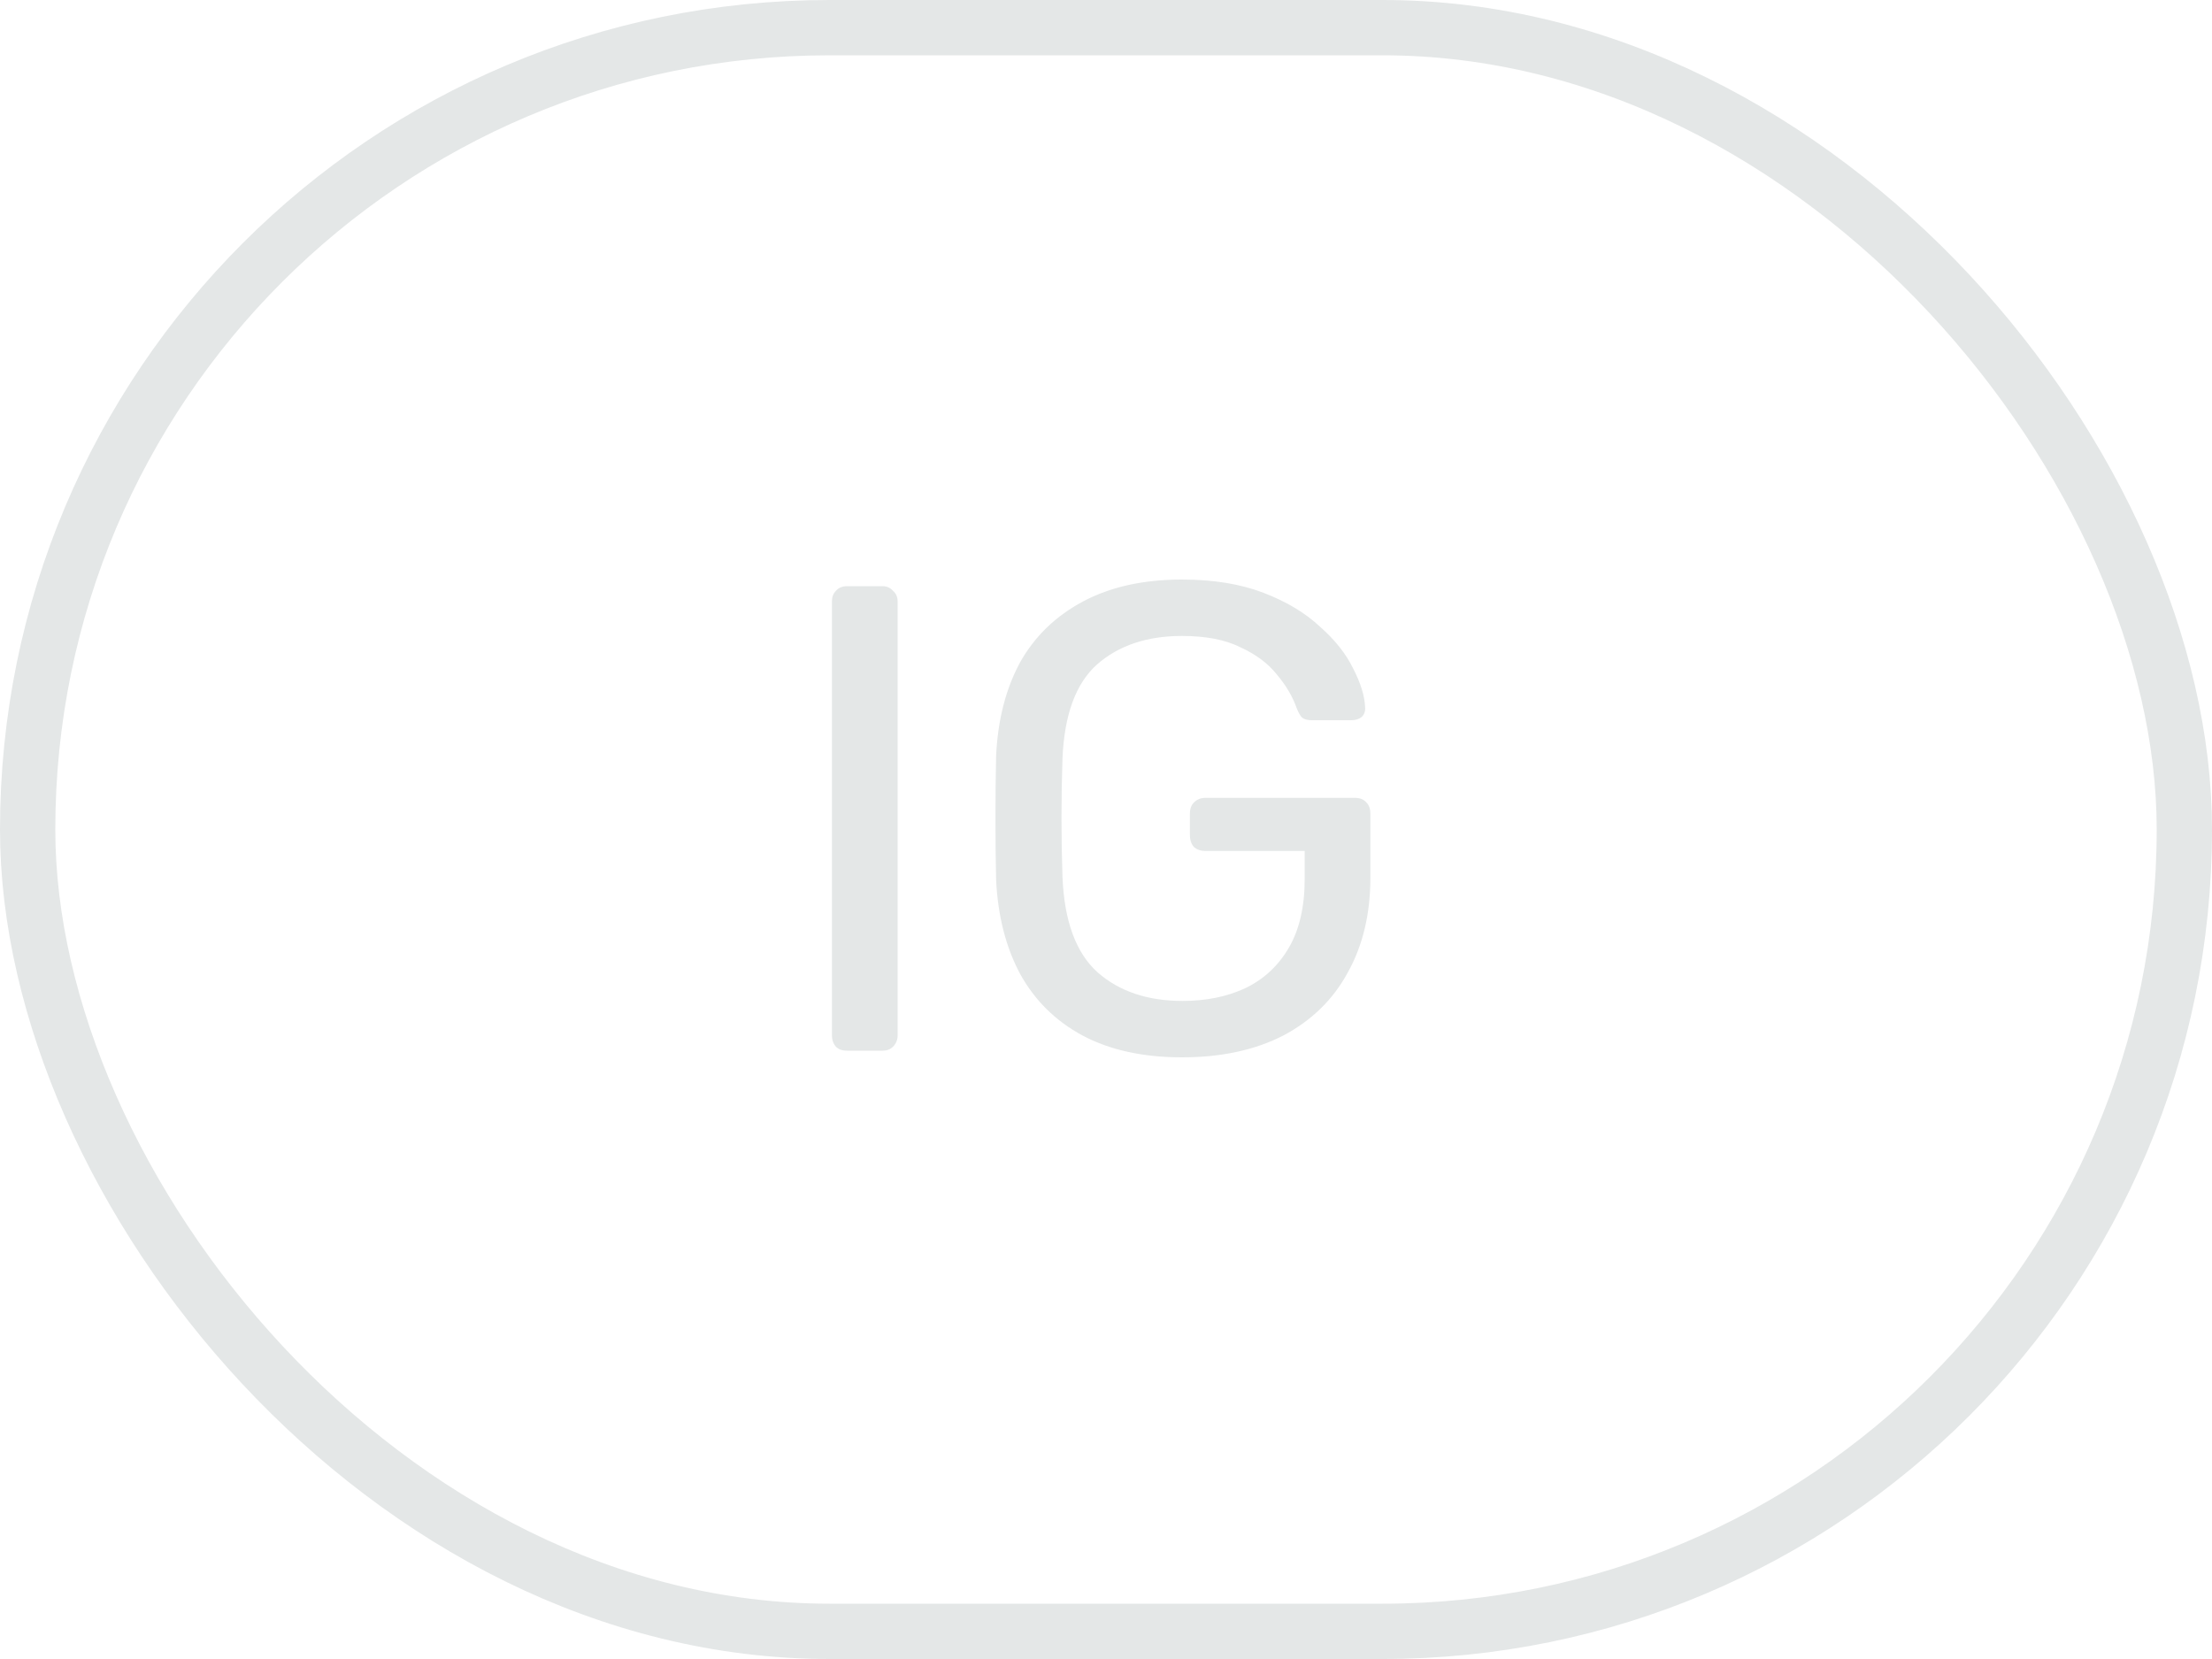 <?xml version="1.0" encoding="UTF-8"?> <svg xmlns="http://www.w3.org/2000/svg" width="40" height="30" viewBox="0 0 40 30" fill="none"><rect x="0.5" y="0.5" width="39" height="29" rx="14.5" stroke="#E4E7E7"></rect><path d="M15.32 19C15.232 19 15.164 18.976 15.116 18.928C15.068 18.872 15.044 18.804 15.044 18.724V10.876C15.044 10.796 15.068 10.732 15.116 10.684C15.164 10.628 15.232 10.6 15.32 10.6H15.956C16.036 10.6 16.1 10.628 16.148 10.684C16.204 10.732 16.232 10.796 16.232 10.876V18.724C16.232 18.804 16.204 18.872 16.148 18.928C16.1 18.976 16.036 19 15.956 19H15.32ZM21.373 19.12C20.669 19.12 20.069 18.988 19.573 18.724C19.085 18.46 18.709 18.088 18.445 17.608C18.189 17.128 18.045 16.564 18.013 15.916C18.005 15.564 18.001 15.192 18.001 14.8C18.001 14.4 18.005 14.02 18.013 13.66C18.045 13.012 18.189 12.452 18.445 11.98C18.709 11.508 19.089 11.14 19.585 10.876C20.081 10.612 20.677 10.48 21.373 10.48C21.941 10.48 22.433 10.56 22.849 10.72C23.265 10.88 23.605 11.084 23.869 11.332C24.141 11.572 24.341 11.824 24.469 12.088C24.605 12.352 24.677 12.584 24.685 12.784C24.693 12.856 24.673 12.916 24.625 12.964C24.577 13.004 24.513 13.024 24.433 13.024H23.725C23.645 13.024 23.585 13.008 23.545 12.976C23.513 12.944 23.481 12.888 23.449 12.808C23.377 12.6 23.257 12.396 23.089 12.196C22.929 11.996 22.709 11.832 22.429 11.704C22.157 11.568 21.805 11.5 21.373 11.5C20.741 11.5 20.229 11.672 19.837 12.016C19.453 12.36 19.245 12.928 19.213 13.72C19.189 14.432 19.189 15.144 19.213 15.856C19.245 16.656 19.457 17.232 19.849 17.584C20.241 17.928 20.753 18.1 21.385 18.1C21.809 18.1 22.185 18.024 22.513 17.872C22.849 17.712 23.113 17.468 23.305 17.14C23.497 16.812 23.593 16.396 23.593 15.892V15.388H21.793C21.713 15.388 21.645 15.364 21.589 15.316C21.541 15.26 21.517 15.188 21.517 15.1V14.716C21.517 14.628 21.541 14.56 21.589 14.512C21.645 14.456 21.713 14.428 21.793 14.428H24.505C24.593 14.428 24.661 14.456 24.709 14.512C24.757 14.56 24.781 14.628 24.781 14.716V15.868C24.781 16.524 24.645 17.096 24.373 17.584C24.109 18.072 23.721 18.452 23.209 18.724C22.697 18.988 22.085 19.12 21.373 19.12Z" fill="#E4E7E7"></path></svg> 